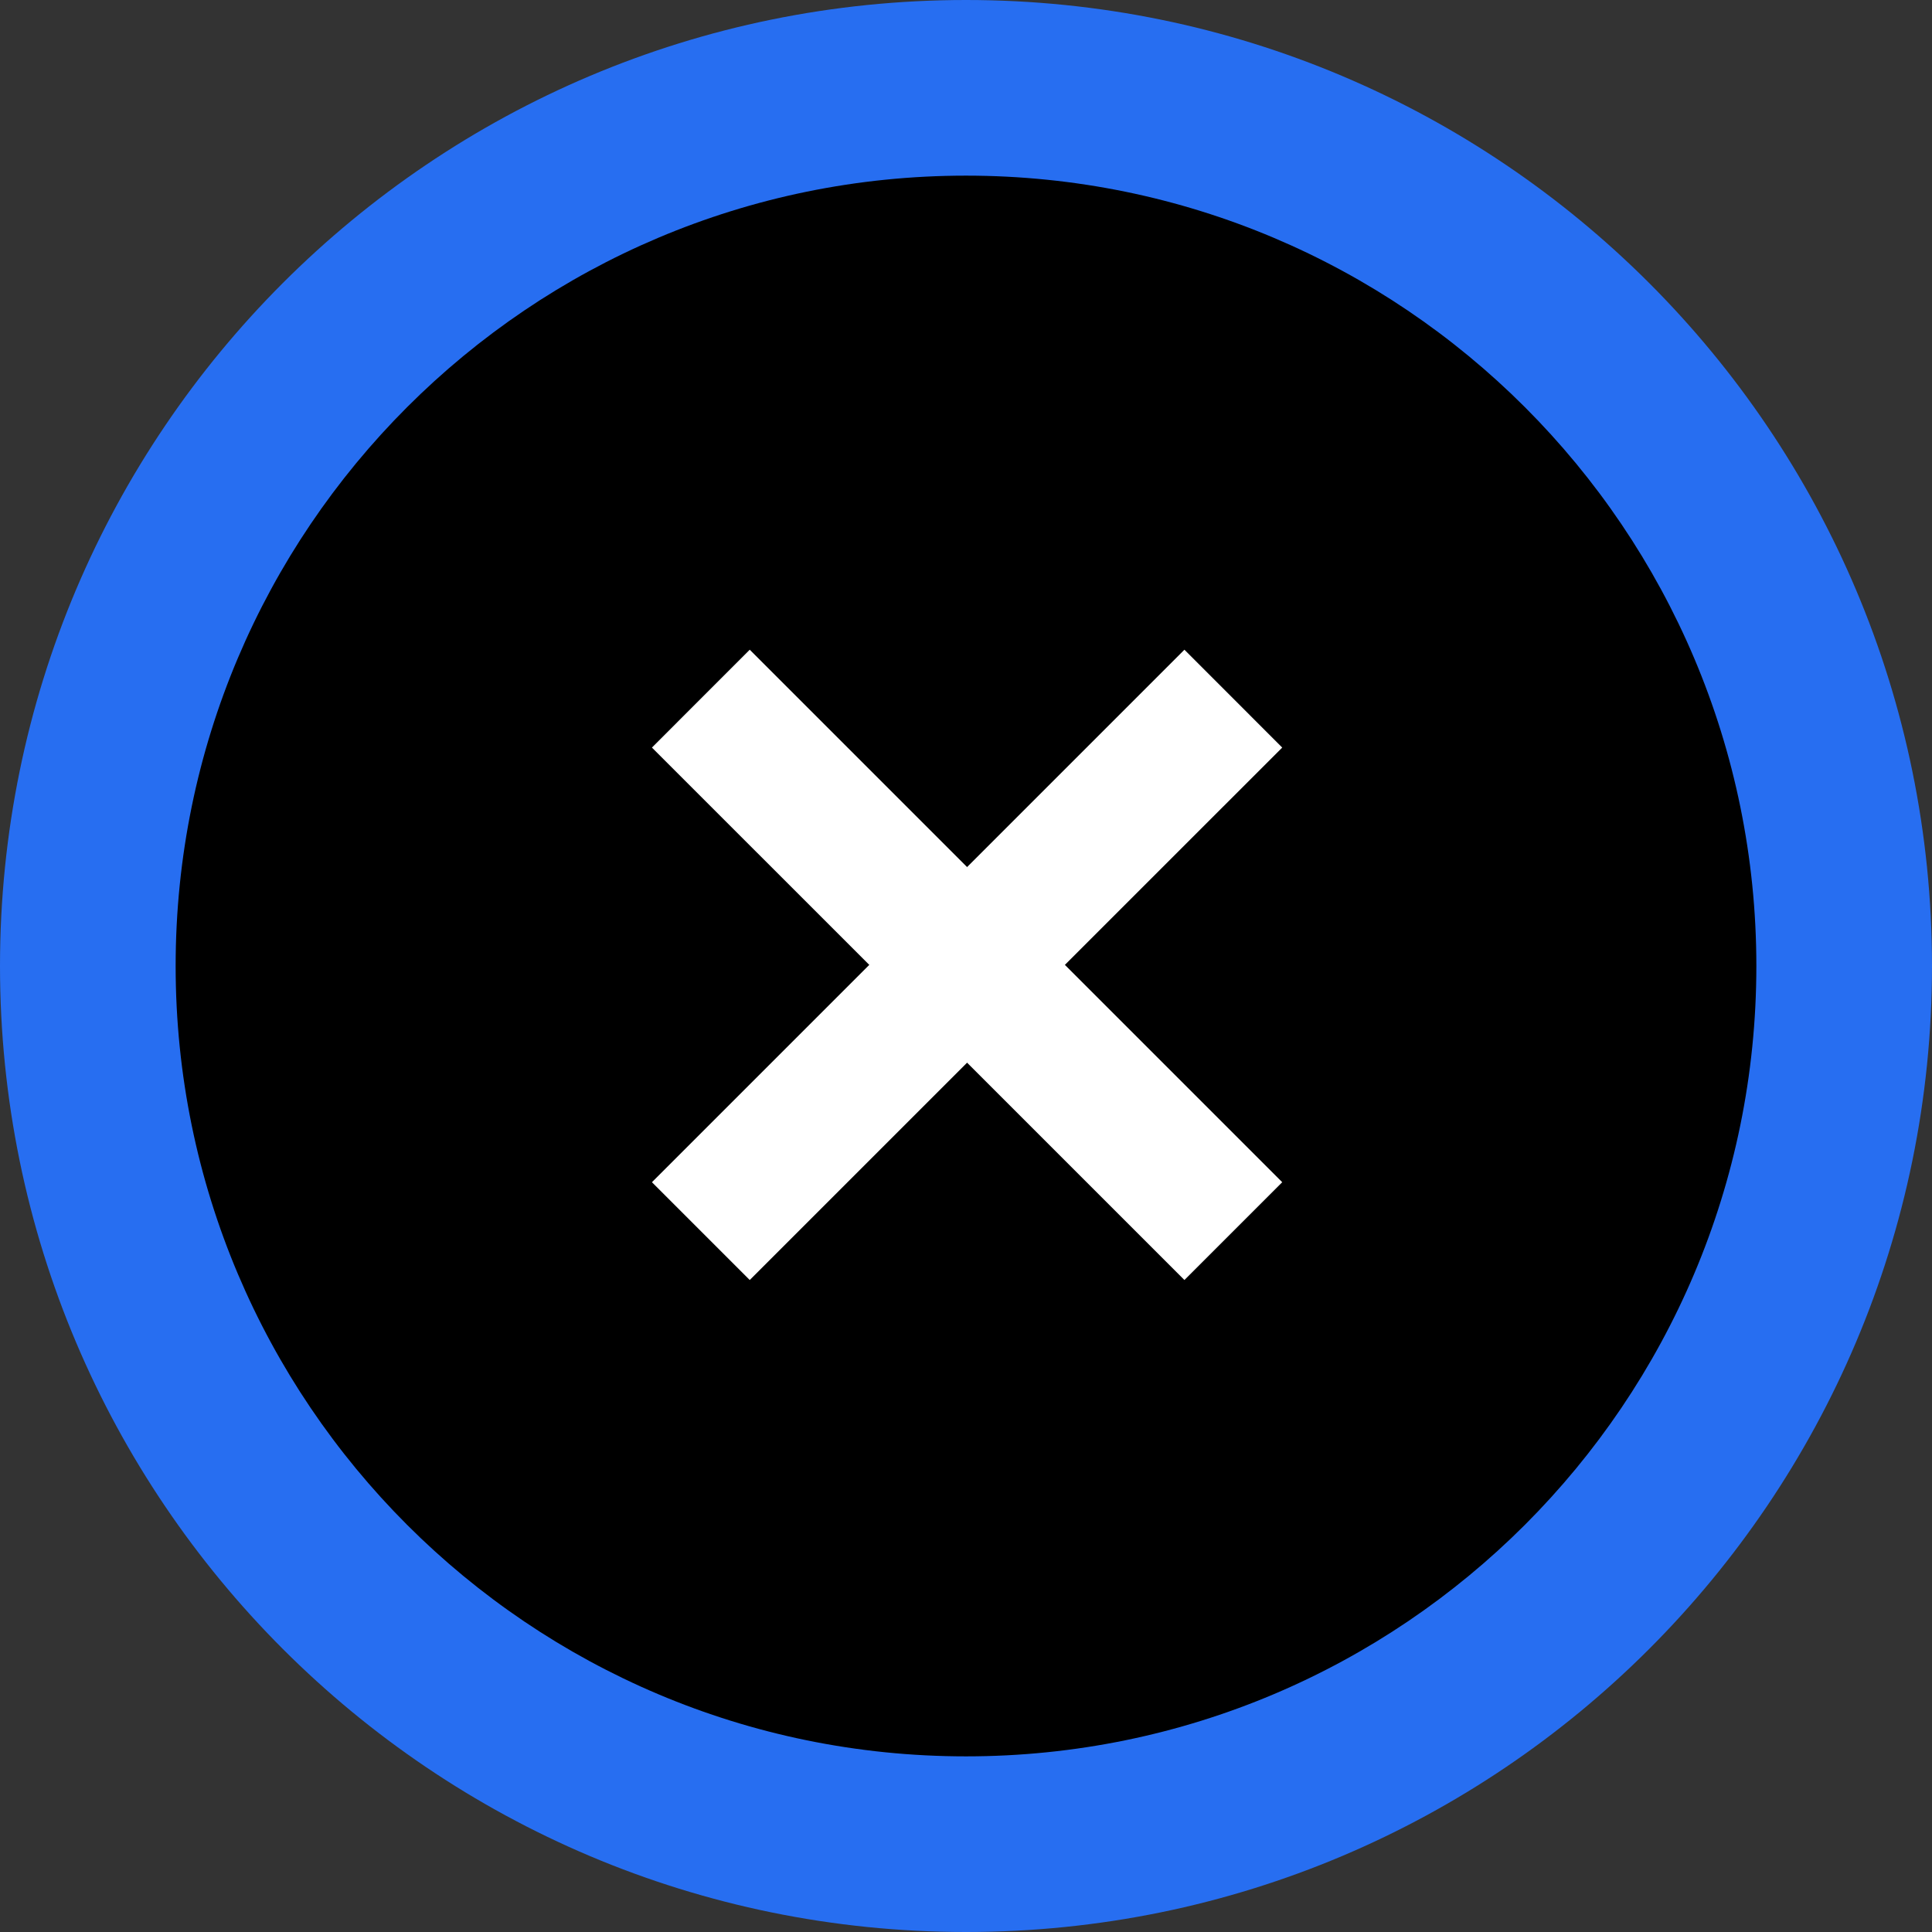 <svg width="34" height="34" viewBox="0 0 34 34" fill="none" xmlns="http://www.w3.org/2000/svg">
<rect x="0" y="0" width="34" height="34" fill="#333333" stroke="none"/>
<path d="M17 34C26.389 34 34 26.389 34 17C34 7.611 26.389 0 17 0C7.611 0 0 7.611 0 17C0 26.389 7.611 34 17 34Z" fill="#276EF1"/>
<path d="M17 30.909C24.682 30.909 30.909 24.682 30.909 17C30.909 9.318 24.682 3.091 17 3.091C9.318 3.091 3.091 9.318 3.091 17C3.091 24.682 9.318 30.909 17 30.909Z" fill="black"/>
<path d="M20.844 22.526L22.565 20.805L13.194 11.434L11.473 13.156L20.844 22.526Z" fill="white"/>
<path d="M11.473 20.805L13.194 22.526L22.565 13.156L20.844 11.434L11.473 20.805Z" fill="white"/>
</svg>
